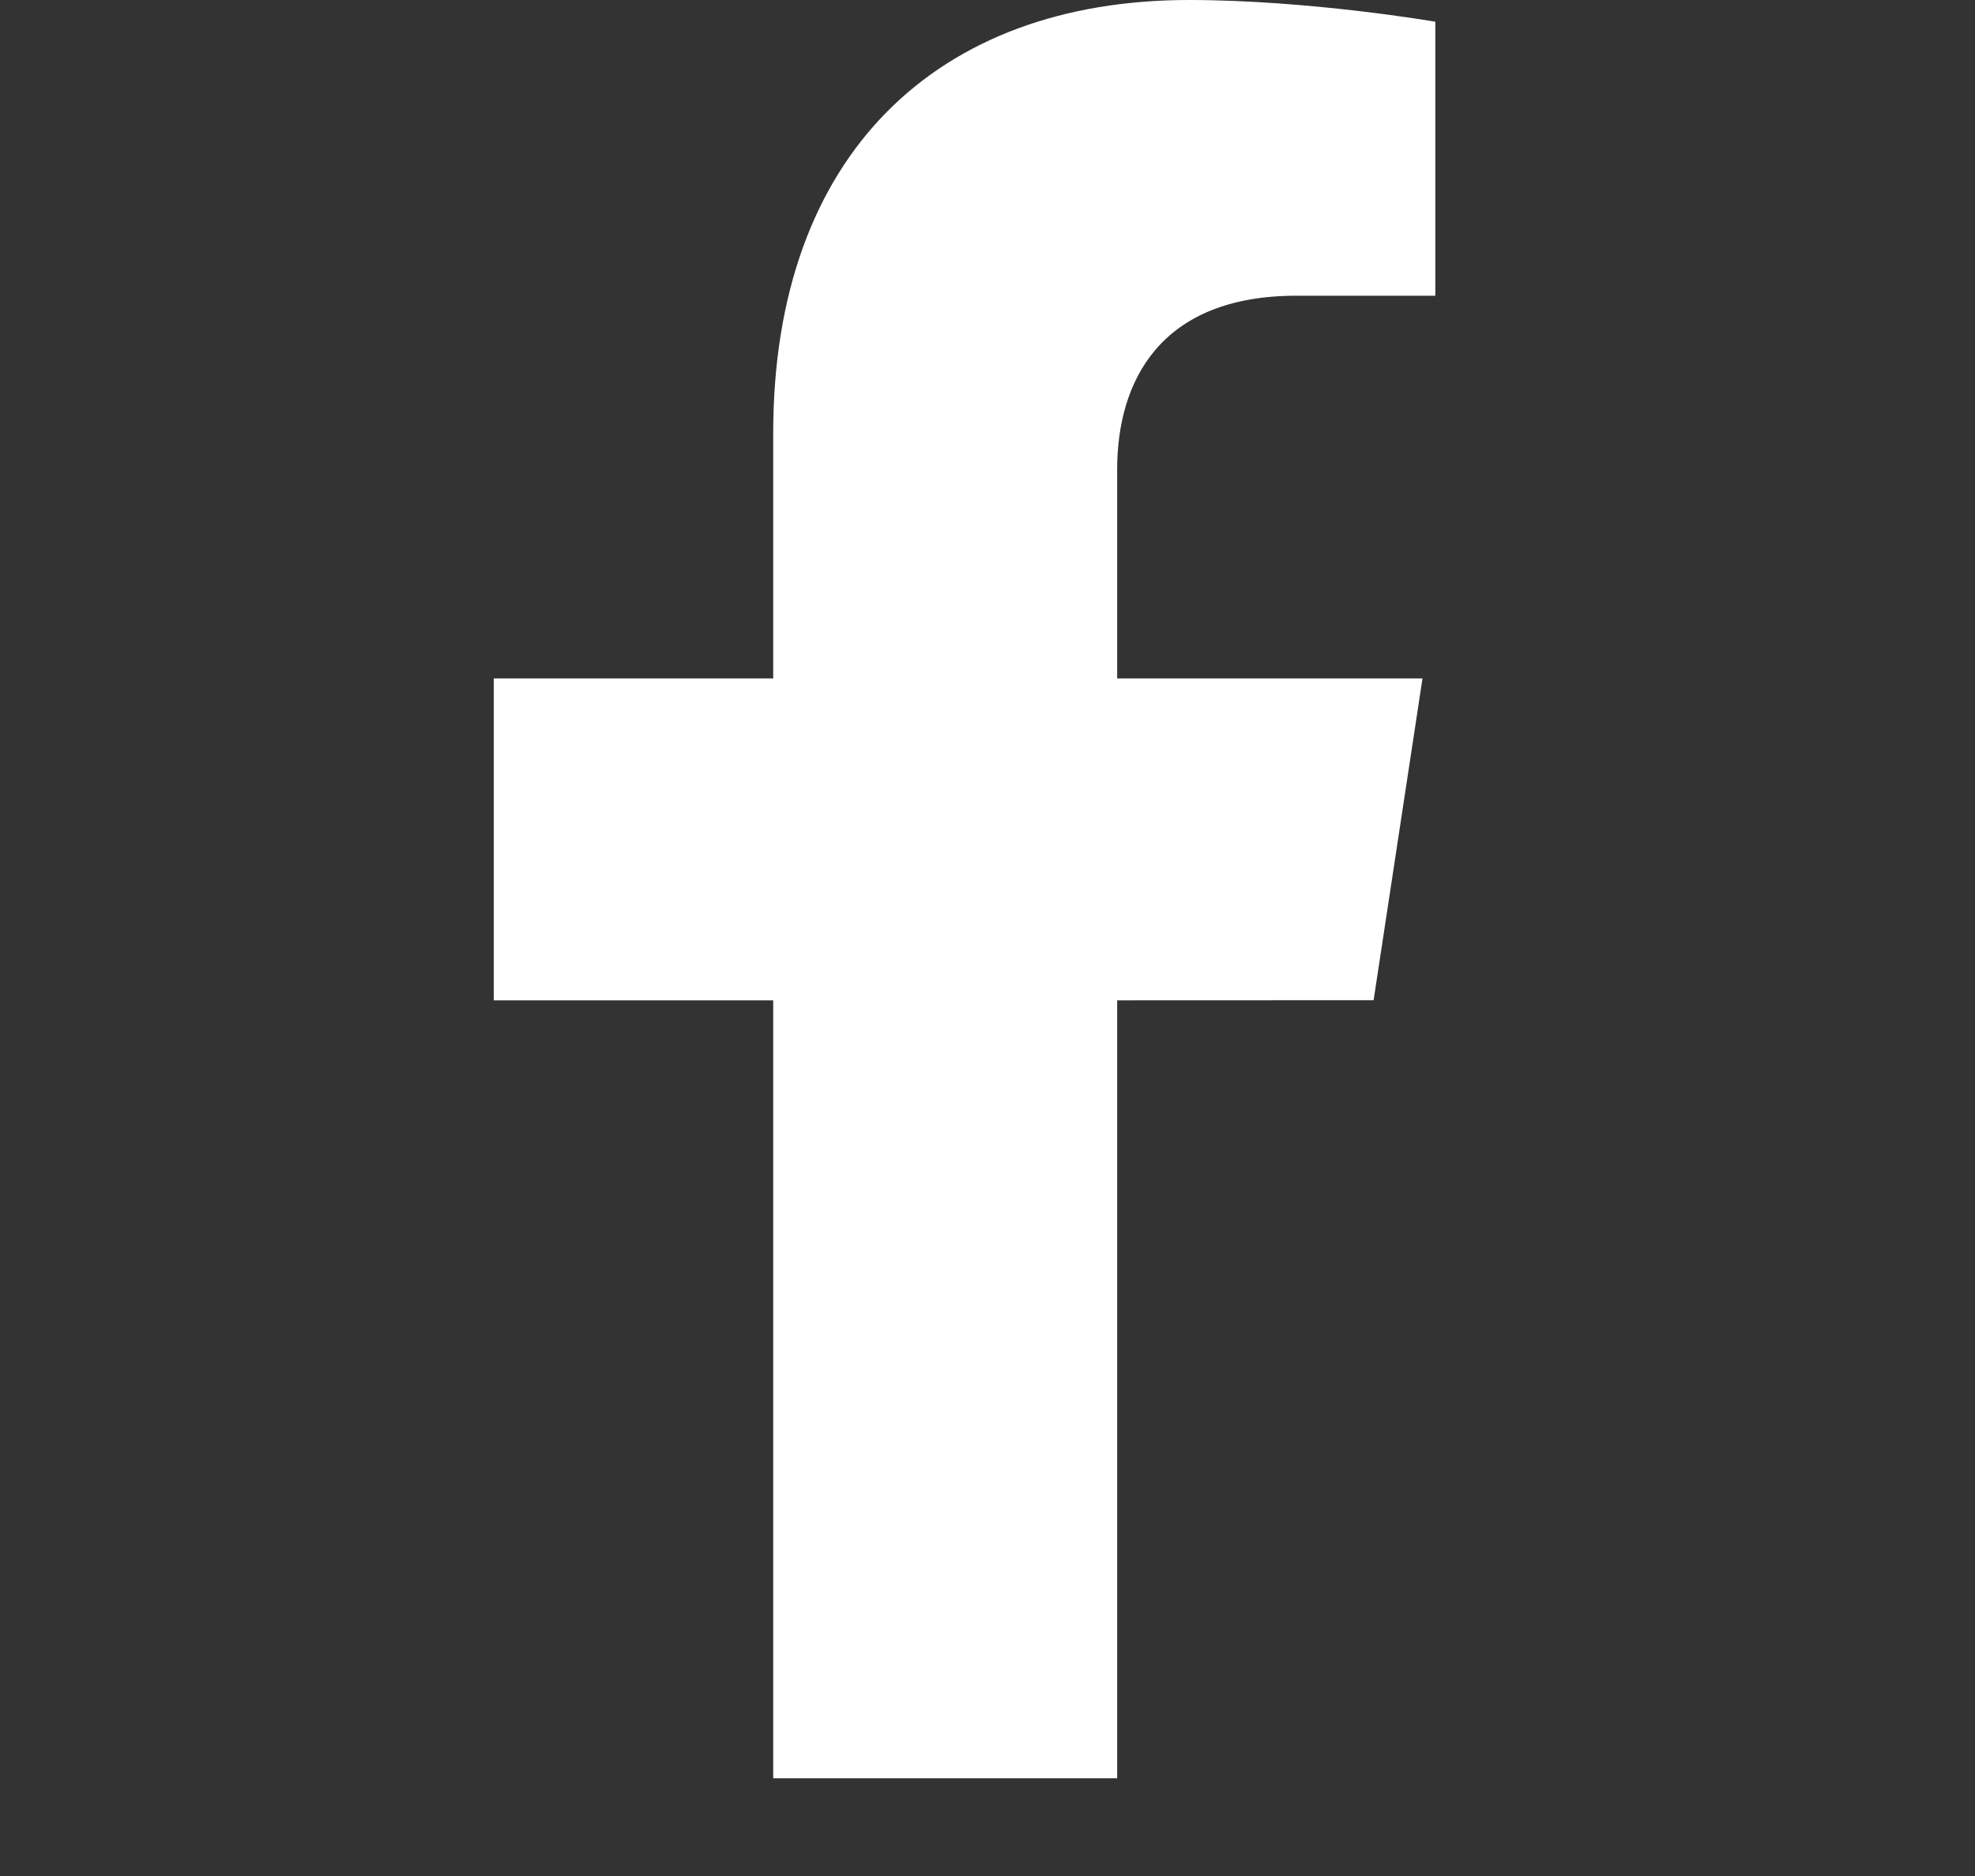 <svg width="20" height="19" viewBox="0 0 20 19" fill="none" xmlns="http://www.w3.org/2000/svg">
<rect x="0" y="0" width="20" height="19" fill="#333333" stroke="none"/>
<path d="M13.91 10.13L14.405 6.871H11.313V4.756C11.313 3.864 11.745 2.995 13.129 2.995H14.535V0.22C14.535 0.22 13.26 0 12.04 0C9.494 0 7.83 1.561 7.83 4.387V6.871H5V10.131H7.83V18.01H11.313V10.131L13.91 10.13Z" fill="white"/>
</svg>
